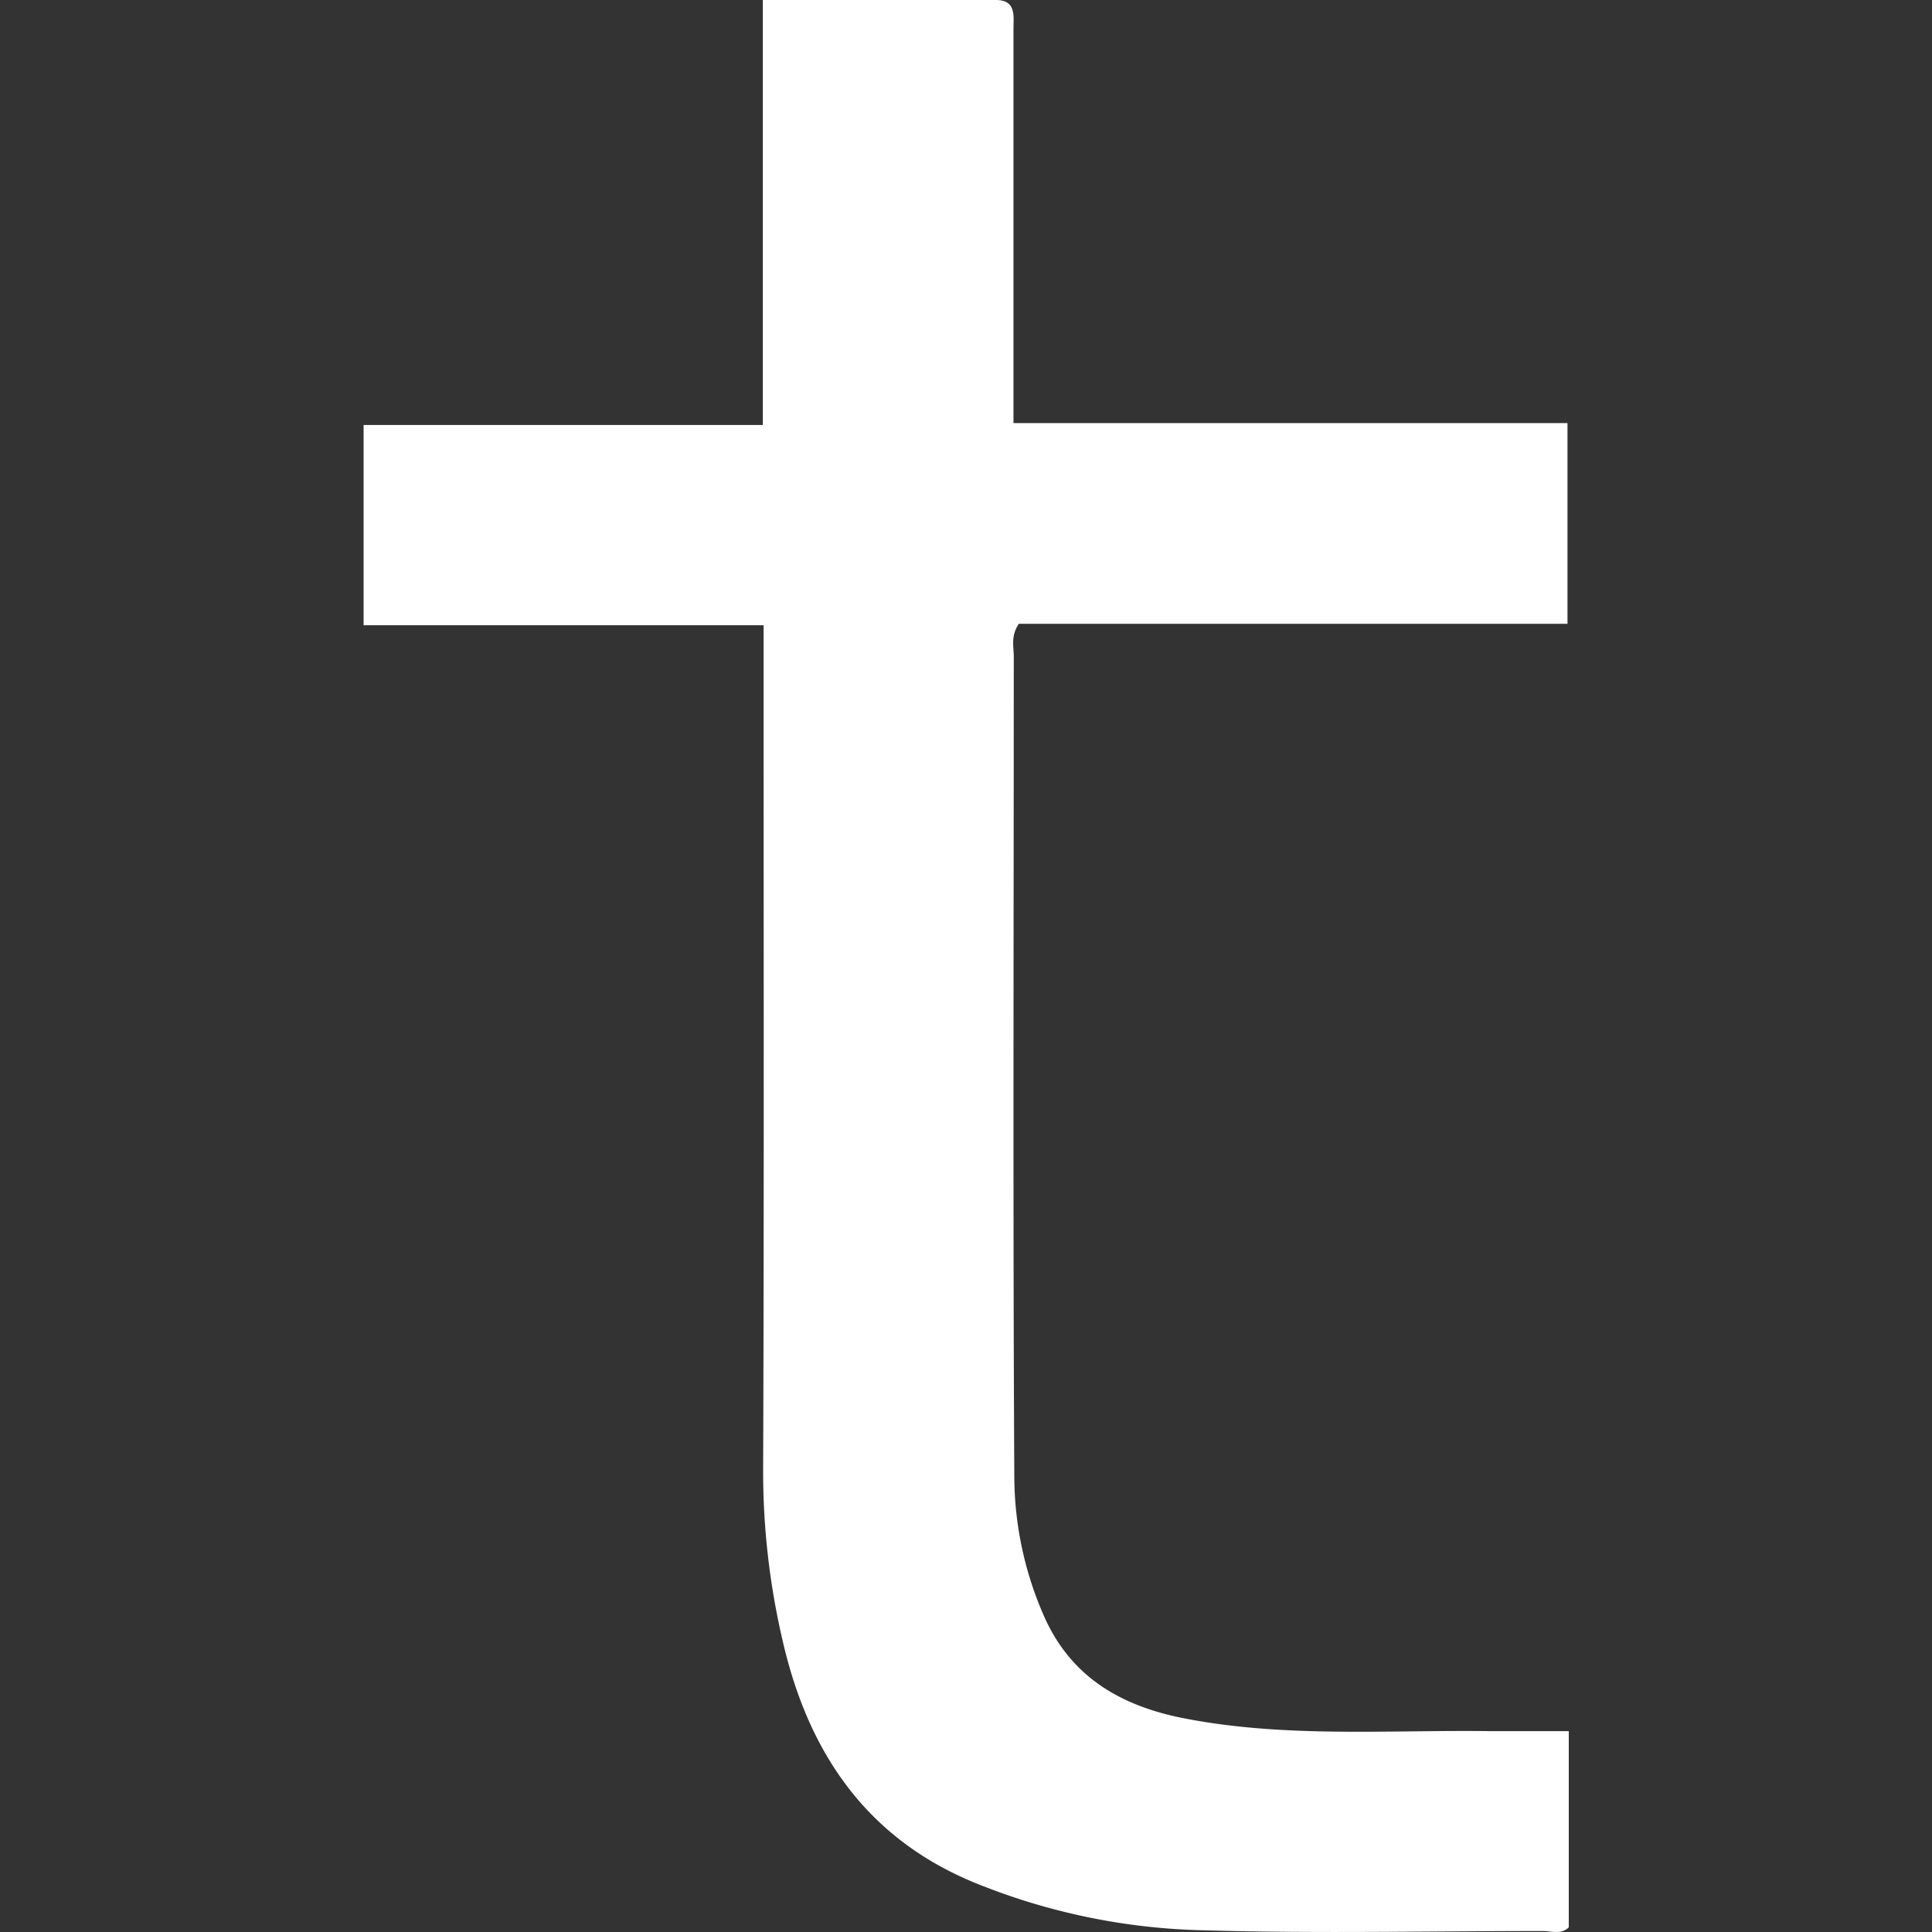 <?xml version="1.0" encoding="UTF-8"?> <svg xmlns="http://www.w3.org/2000/svg" id="Layer_1" data-name="Layer 1" viewBox="0 0 256 256"><rect x="0" y="0" width="256" height="256" fill="#333333" stroke="none"/><defs><style>.cls-1{fill:#fff;}</style></defs><title>tain-gaming</title><path class="cls-1" d="M48.18,56.31h52.9V0c10.54,0,20.7,0,30.87,0,2.76,0,2.34,2.16,2.34,3.91q0,20.3,0,40.57V56.06h73.41v26.6H135c-1.09,1.61-.67,3-.67,4.35,0,36.16-.12,72.31.07,108.47a46.31,46.31,0,0,0,4,18.81c3.64,8.11,10.36,11.8,18.47,13.39,13.28,2.6,26.76,1.55,40.18,1.7,3.55,0,7.1,0,10.82,0v26c-1,1-2.28.49-3.45.49-14.9,0-29.82.34-44.71-.09A85.16,85.16,0,0,1,129,249.41c-14.43-6-22-17.47-25.33-32.16a98.44,98.44,0,0,1-2.55-22.59c.13-35.61.06-71.21.06-106.81v-5h-53Z"></path></svg> 